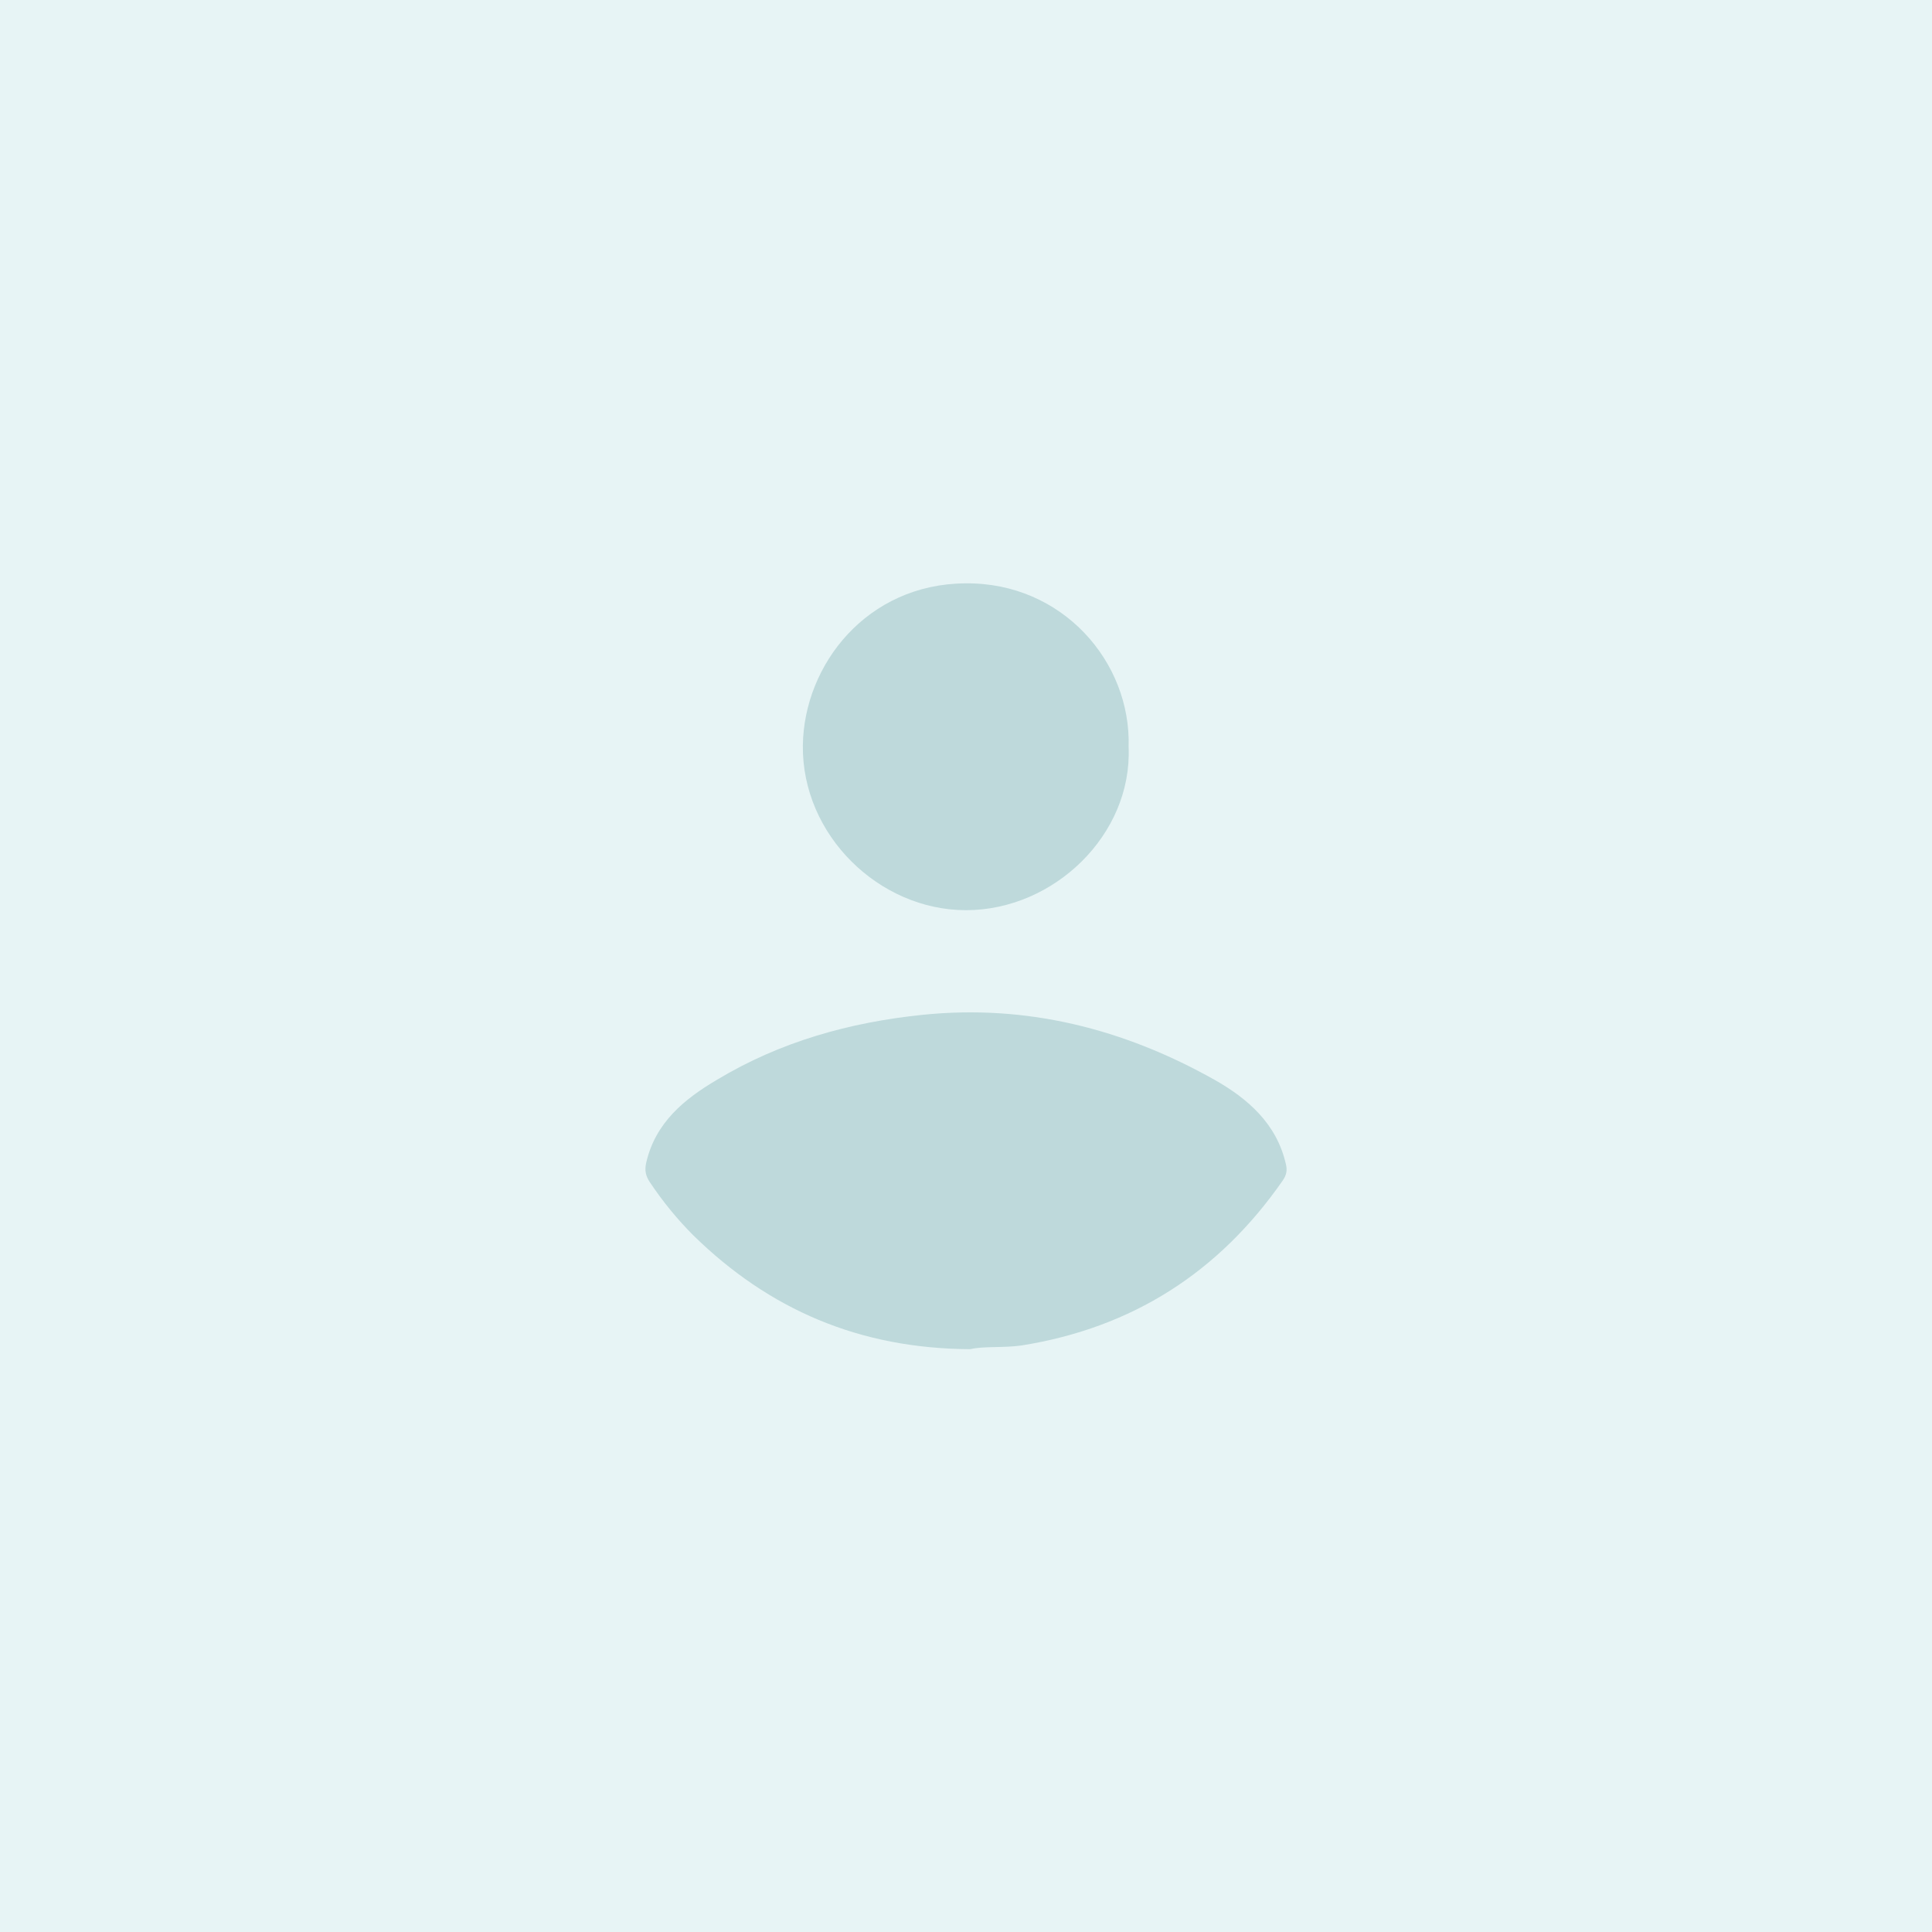 <?xml version="1.0" encoding="utf-8"?>
<!-- Generator: Adobe Illustrator 24.3.0, SVG Export Plug-In . SVG Version: 6.00 Build 0)  -->
<svg version="1.1" id="Слой_1" xmlns="http://www.w3.org/2000/svg" xmlns:xlink="http://www.w3.org/1999/xlink" x="0px" y="0px"
	 viewBox="0 0 360 360" style="enable-background:new 0 0 360 360;" xml:space="preserve">
<style type="text/css">
	.st0{fill:#E7F4F5;}
	.st1{fill:#BED9DB;}
</style>
<g>
	<rect class="st0" width="360" height="360"/>
	<g>
		<path class="st1" d="M180.8,251.4c-20.7-0.1-37.5-7.4-51.6-21.2c-3-3-5.7-6.3-8.1-9.9c-0.8-1.2-1-2.2-0.7-3.6
			c1.7-7.5,7.1-11.9,13.2-15.5c11.8-7.1,24.7-10.7,38.3-12.1c19.4-2,37.5,2.6,54.4,12.1c6.2,3.5,11.6,8.2,13.3,15.7
			c0.3,1.2,0.1,2.1-0.6,3.1c-11.9,17.1-28,27.4-48.6,30.7C186.9,251.2,183.3,250.8,180.8,251.4z"/>
		<path class="st1" d="M210.3,139.2c0.7,16.3-13.9,30.4-30.3,30.4c-16.2,0-30.6-14-30.4-30.7c0.2-15.1,12-30.1,30.3-30.2
			C197.9,108.5,210.8,123.3,210.3,139.2z"/>
	</g>
</g>
</svg>
